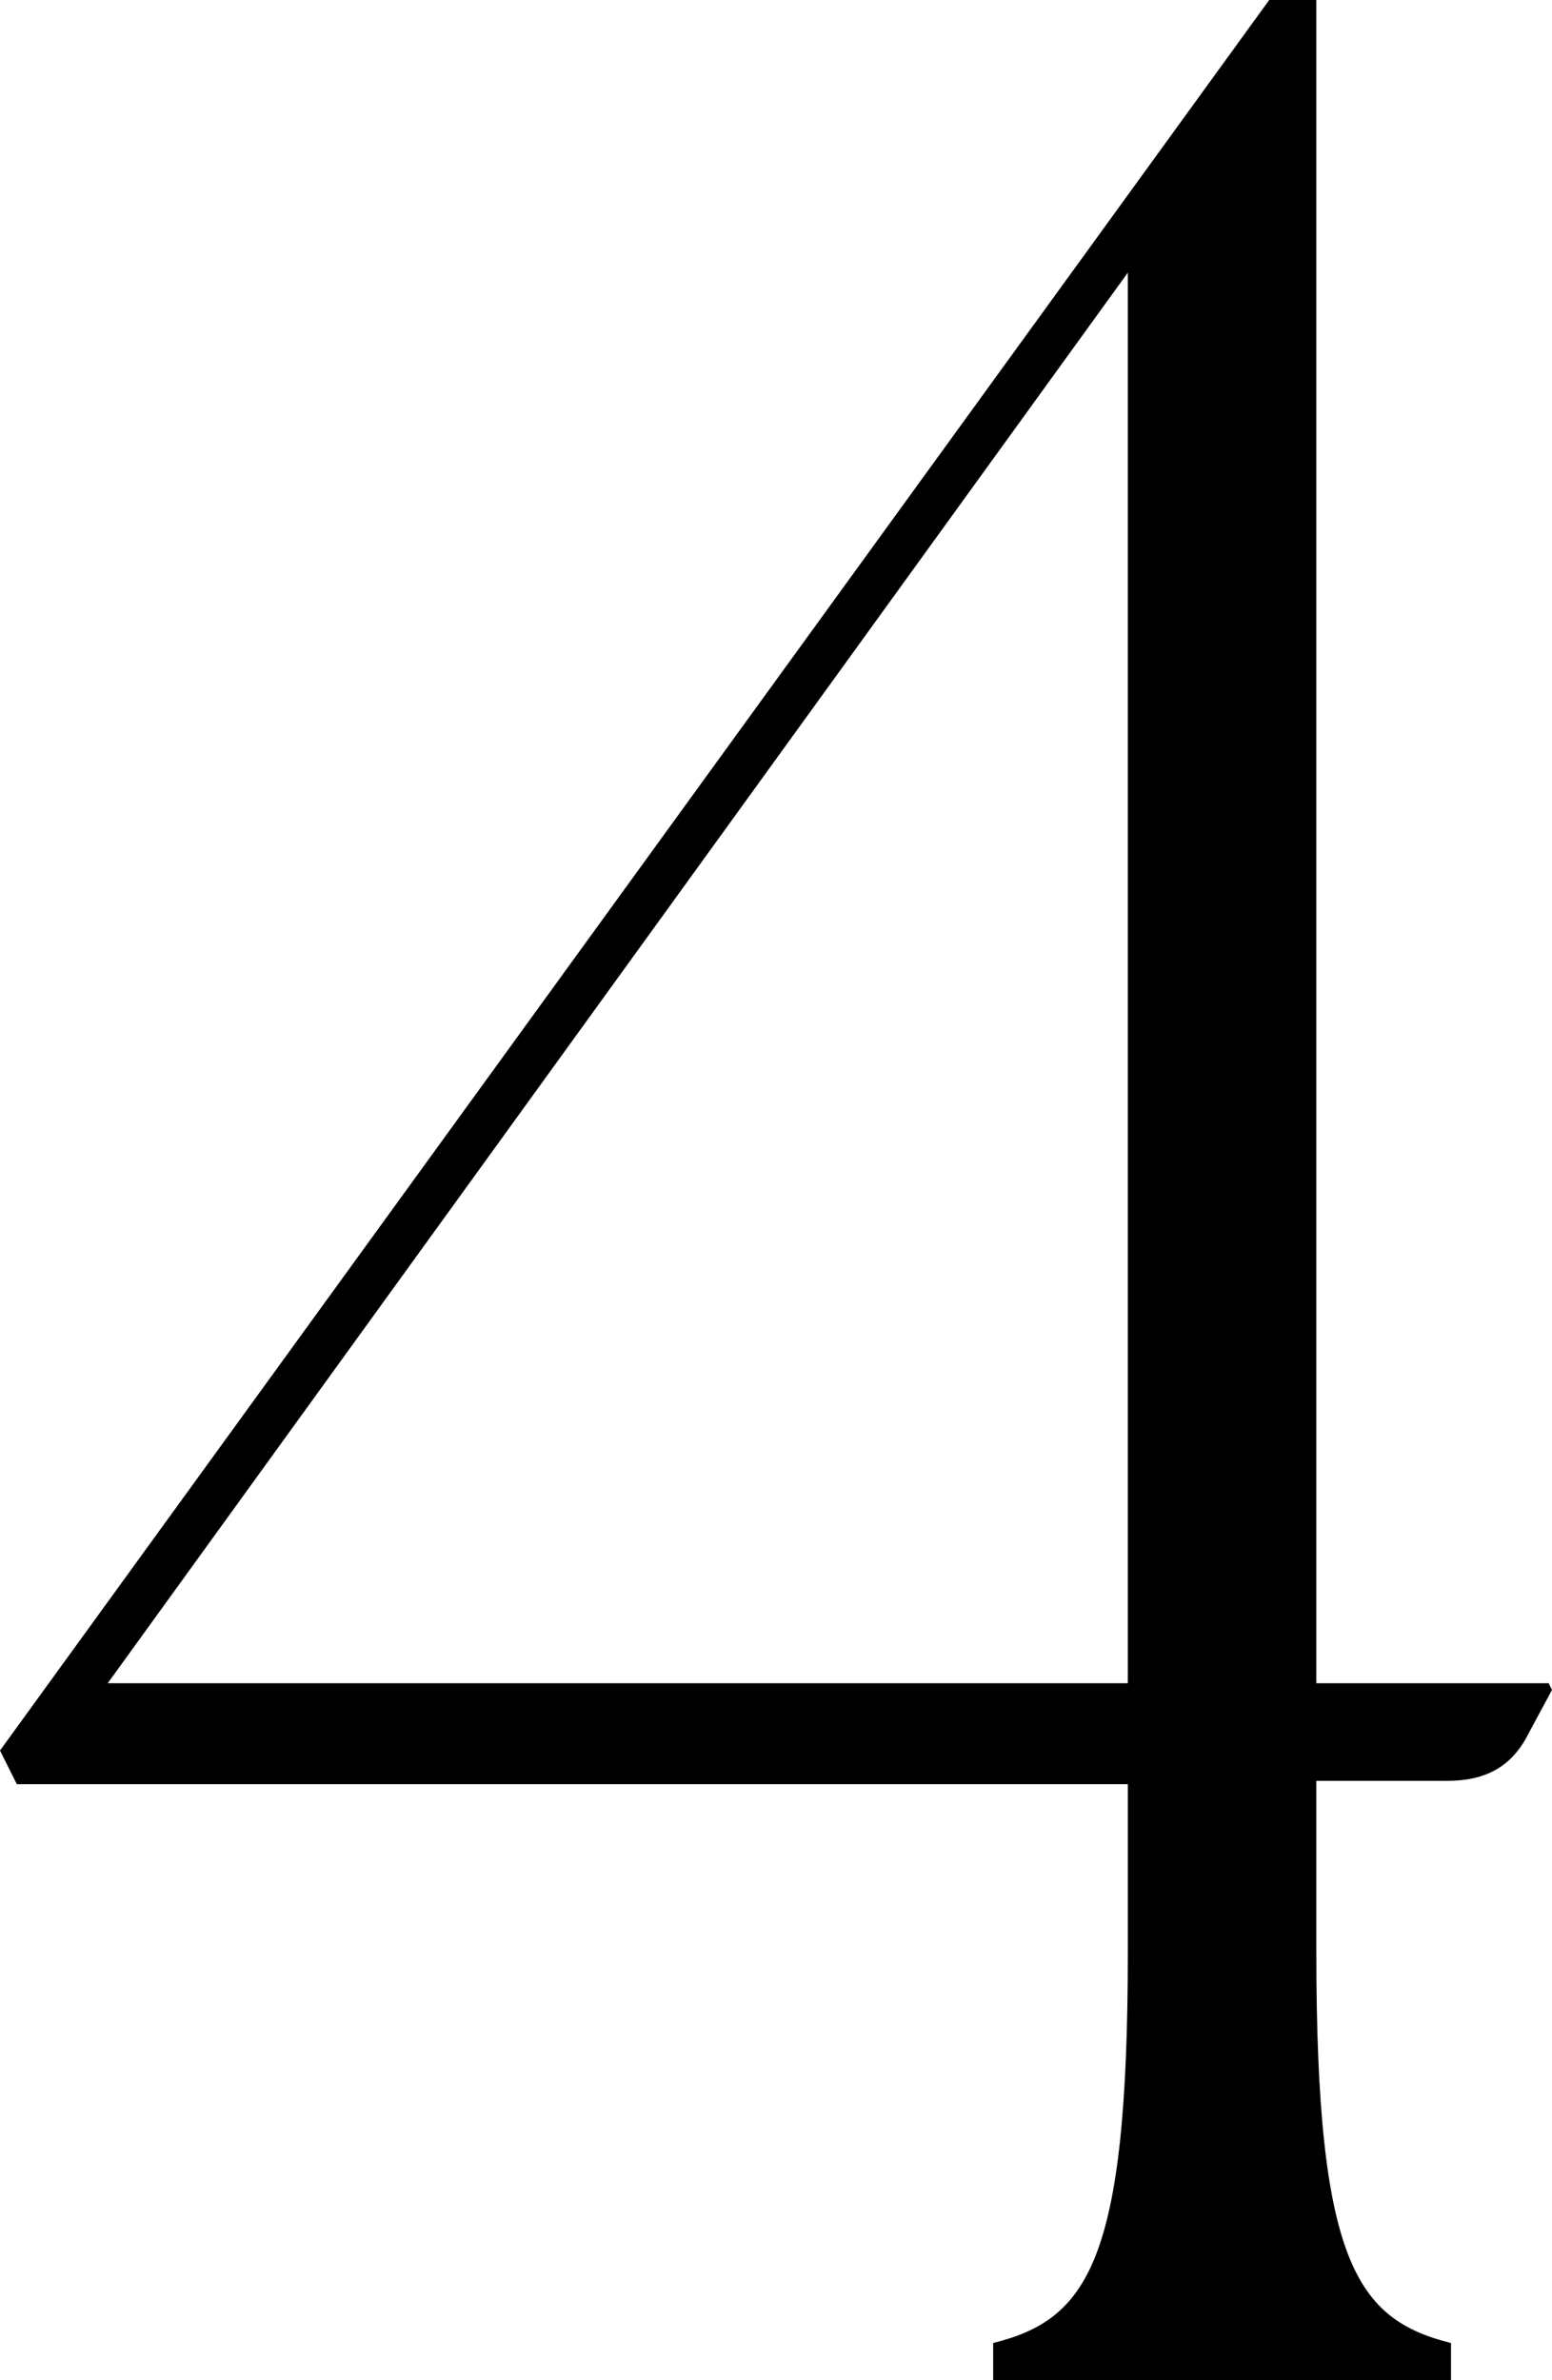 <?xml version="1.0" encoding="UTF-8"?><svg id="_レイヤー_2" xmlns="http://www.w3.org/2000/svg" viewBox="0 0 92.199 141.398"><defs><style>.cls-1{fill:#000;stroke-width:0px;}</style></defs><g id="design"><path class="cls-1" d="M0,103.999L75.399,0h2.8v99.999h13.8l.2.4-1.4,2.6c-1,2-2.6,2.8-4.8,2.8h-7.8v10.2c0,18.4,2.4,21.8,8,23.2v2.2h-27.199v-2.2c5.6-1.4,8-4.8,8-23.2v-10H1l-1-2ZM66.999,99.999V16.2L6.4,99.999h60.599Z"/></g></svg>